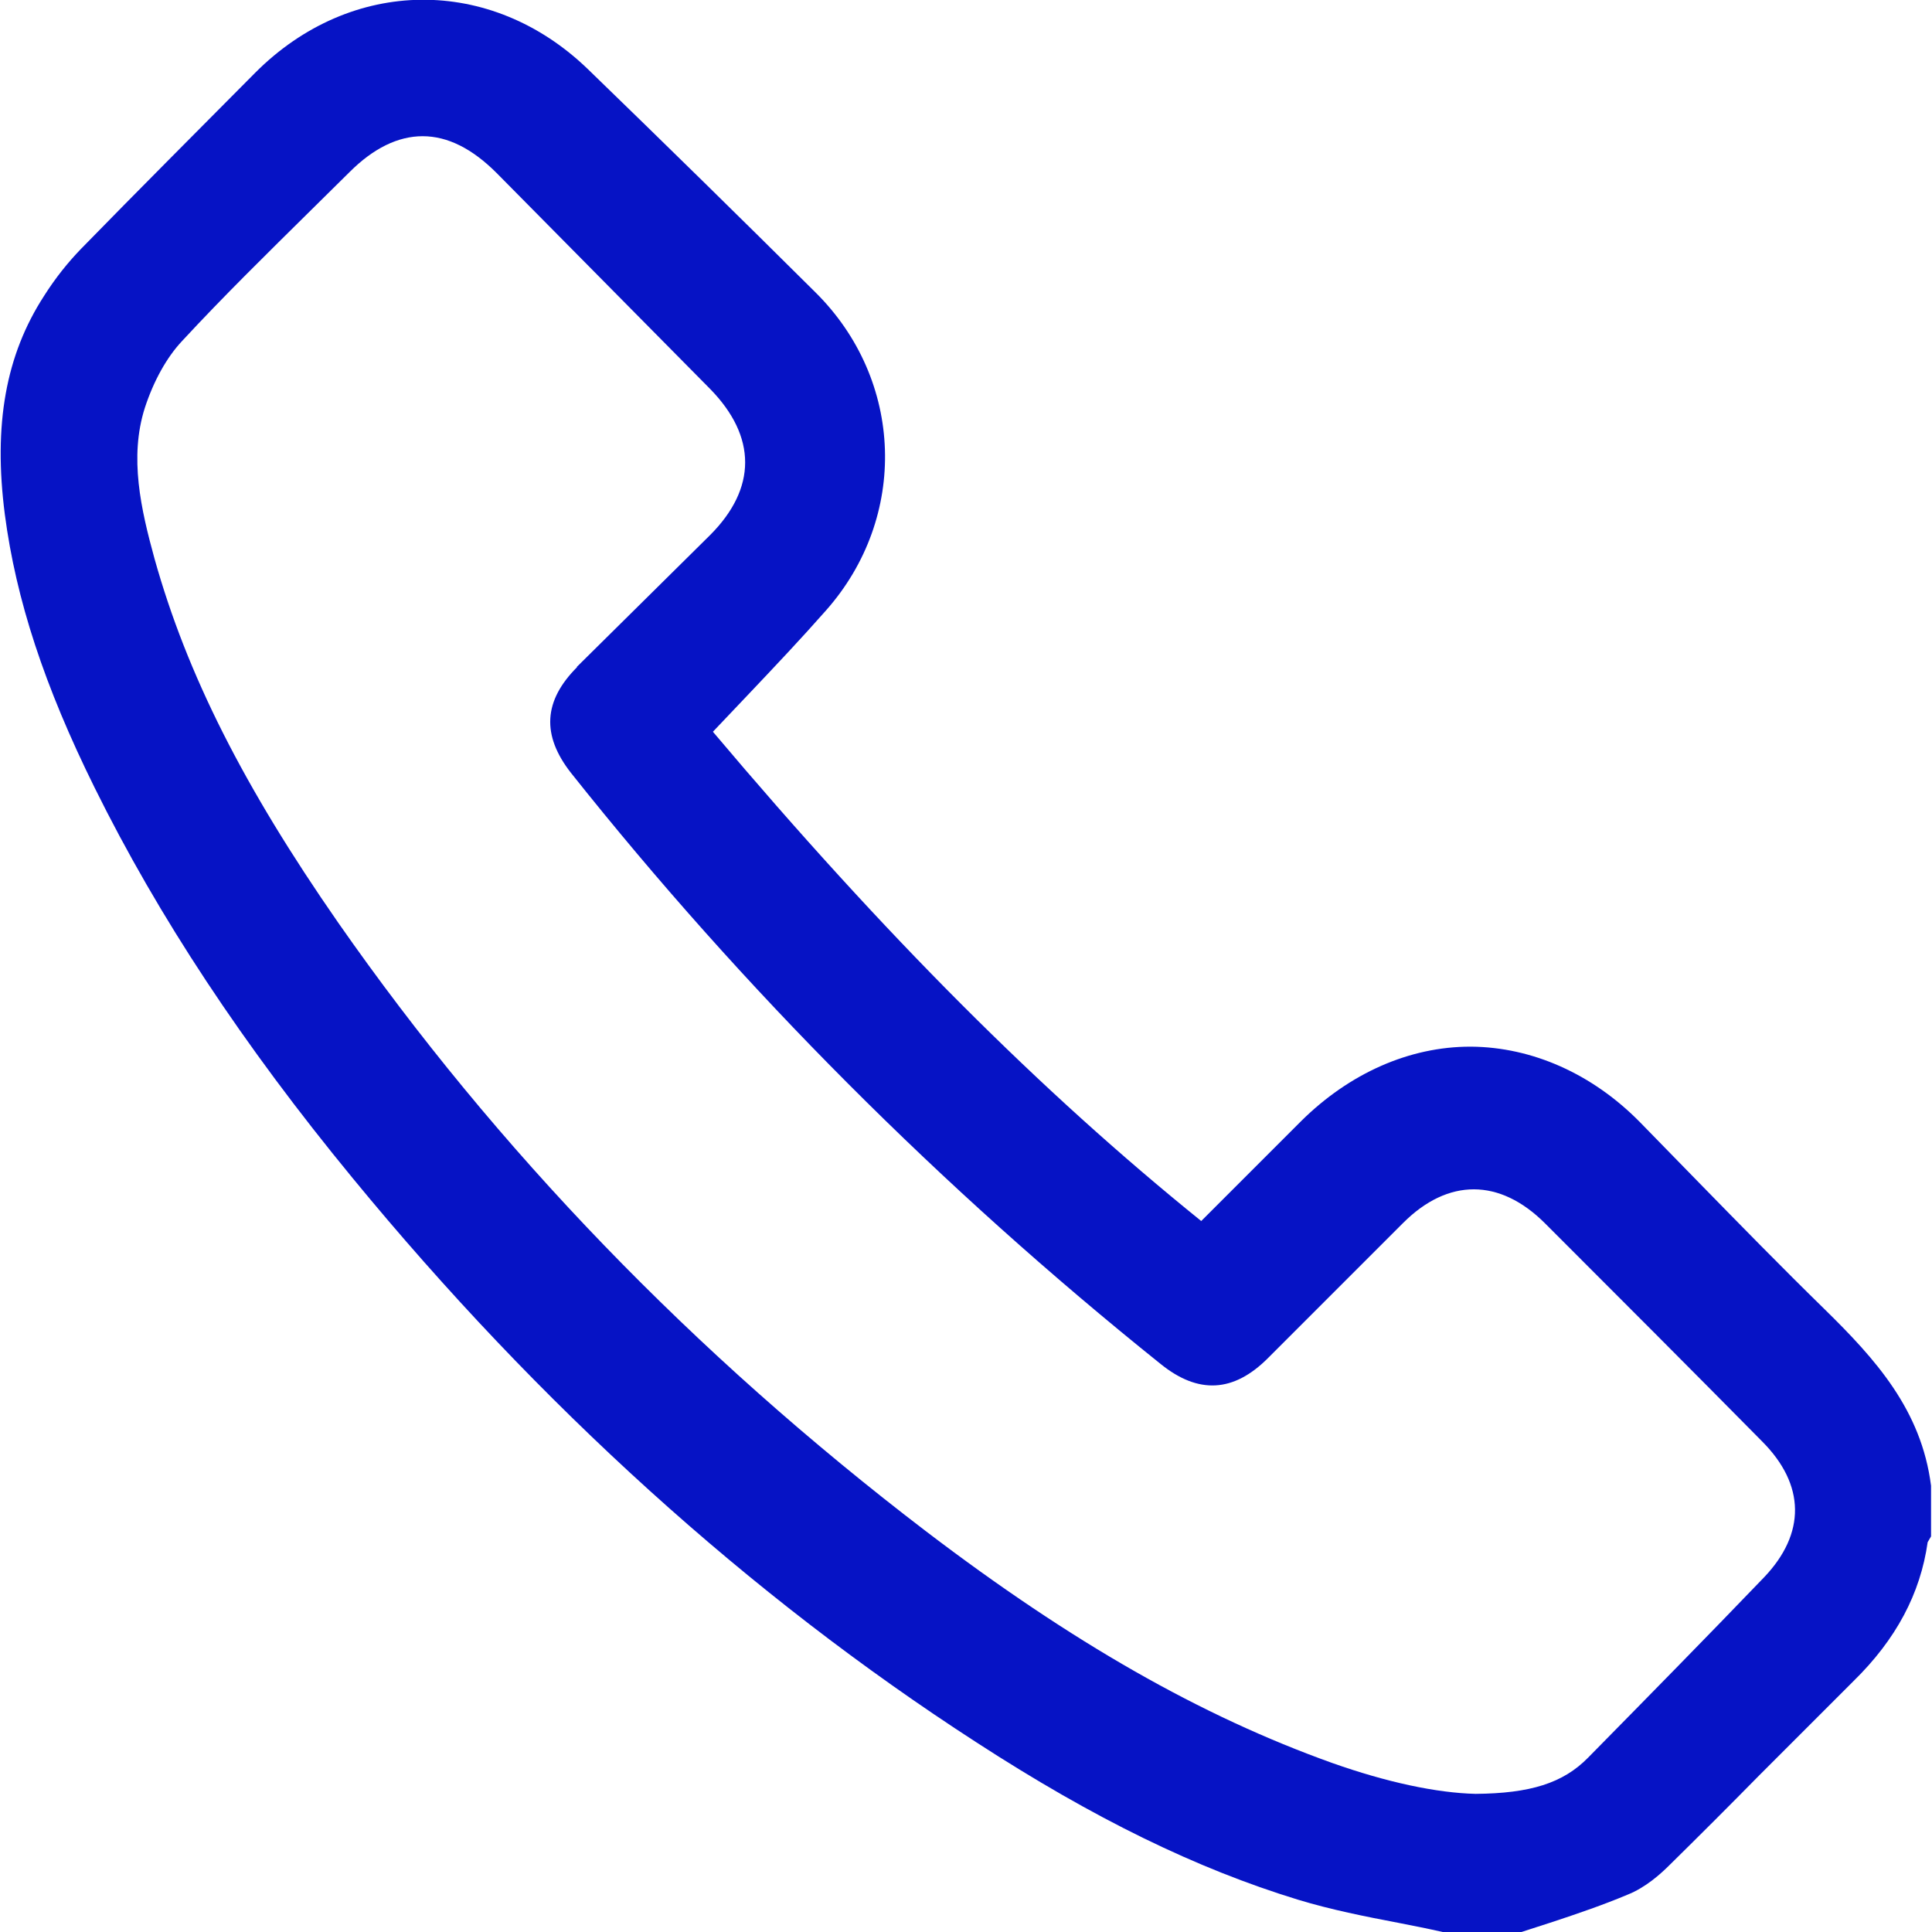 <?xml version="1.0" encoding="UTF-8"?><svg id="Calque_1" xmlns="http://www.w3.org/2000/svg" viewBox="0 0 40 40"><defs><style>.cls-1{fill:#0613c5;}</style></defs><path class="cls-1" d="m39.98,30.76c-.2-1.57-1.15-2.62-2.2-3.65-.88-.86-1.75-1.75-2.61-2.63l-1.21-1.24c-.99-1.01-2.24-1.56-3.5-1.57,0,0-.01,0-.02,0-1.26,0-2.5.55-3.5,1.54l-2.07,2.07c-3.32-2.68-6.55-5.91-10.11-10.13l.75-.79c.54-.57,1.07-1.13,1.59-1.72,1.71-1.93,1.62-4.77-.22-6.59-1.56-1.55-3.13-3.09-4.71-4.62-2.01-1.94-4.9-1.91-6.88.07-1.21,1.22-2.42,2.43-3.62,3.66-.26.27-.52.59-.76.97C.12,7.35-.14,8.79.1,10.65c.23,1.76.82,3.56,1.86,5.66,1.32,2.67,3.07,5.32,5.34,8.08,3.87,4.71,8.21,8.64,12.91,11.68,2.45,1.59,4.57,2.62,6.66,3.26.69.21,1.4.35,2.08.48.31.06.61.12.92.19h1.63s.68-.22.68-.22c.51-.17,1.01-.34,1.51-.55.38-.15.69-.43.89-.63.62-.61,1.23-1.22,1.84-1.84.65-.65,1.3-1.3,1.95-1.95.89-.87,1.39-1.82,1.54-2.88,0,0,0,0,0,0l.07-.12v-1.04ZM11.95,13.81c-.7.7-.74,1.41-.13,2.19,3.56,4.48,7.67,8.6,12.21,12.24.78.63,1.51.59,2.22-.12l2.8-2.8c.93-.93,2-.93,2.94.01,1.5,1.5,3,3,4.49,4.51.9.9.91,1.91.04,2.82-1.2,1.25-2.42,2.49-3.64,3.73-.52.53-1.2.74-2.33.75-.81-.02-1.84-.24-2.97-.64-2.71-.97-5.38-2.49-8.4-4.79-4.82-3.68-8.91-7.92-12.18-12.61-1.96-2.82-3.13-5.14-3.8-7.53-.28-1.02-.53-2.1-.2-3.13.18-.55.45-1.04.77-1.38.86-.93,1.78-1.83,2.67-2.71l.8-.79c.49-.49,1-.74,1.51-.74h0c.52,0,1.03.26,1.53.76l4.42,4.47c.97.99.97,2.06,0,3.03l-2.76,2.73Z"/></svg>